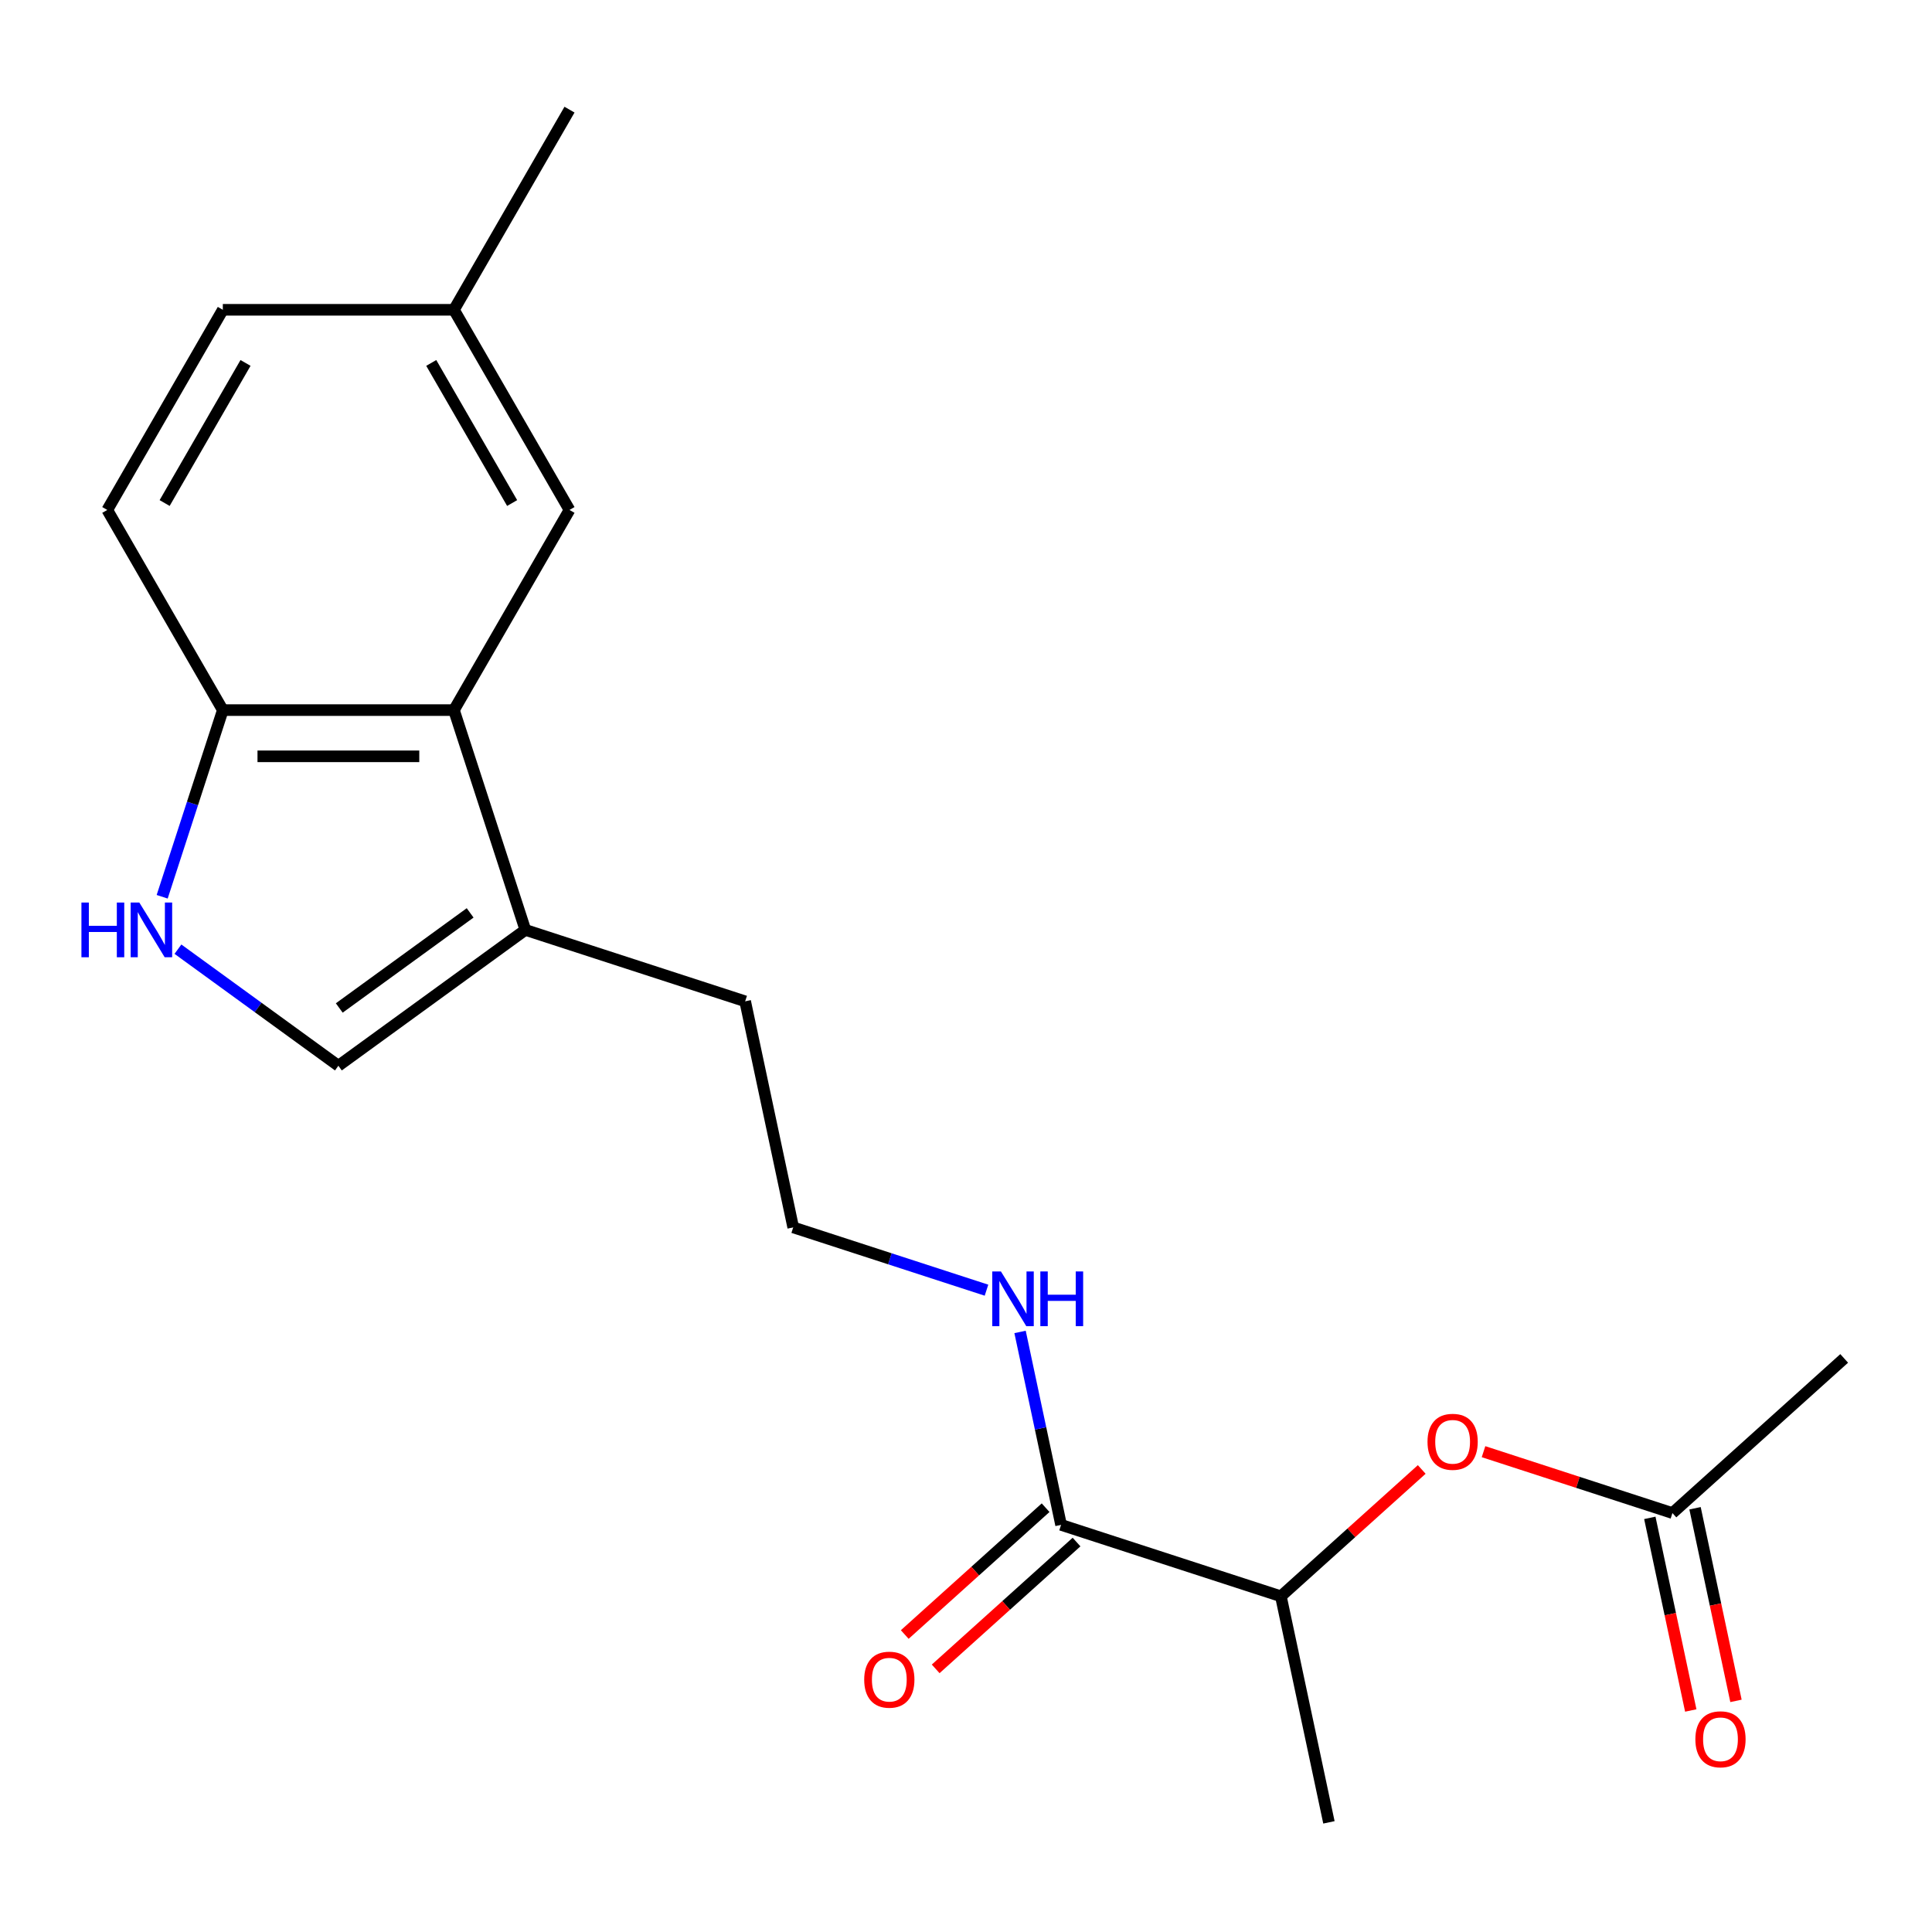 <?xml version='1.0' encoding='iso-8859-1'?>
<svg version='1.1' baseProfile='full'
              xmlns='http://www.w3.org/2000/svg'
                      xmlns:rdkit='http://www.rdkit.org/xml'
                      xmlns:xlink='http://www.w3.org/1999/xlink'
                  xml:space='preserve'
width='1000px' height='1000px' viewBox='0 0 1000 1000'>
<!-- END OF HEADER -->
<rect style='opacity:1.0;fill:#FFFFFF;stroke:none' width='1000' height='1000' x='0' y='0'> </rect>
<path class='bond-1' d='M 92.1,491.293 L 133.624,521.462' style='fill:none;fill-rule:evenodd;stroke:#0000FF;stroke-width:6px;stroke-linecap:butt;stroke-linejoin:miter;stroke-opacity:1' />
<path class='bond-1' d='M 133.624,521.462 L 175.148,551.631' style='fill:none;fill-rule:evenodd;stroke:#000000;stroke-width:6px;stroke-linecap:butt;stroke-linejoin:miter;stroke-opacity:1' />
<path class='bond-4' d='M 83.942,464.166 L 99.638,415.857' style='fill:none;fill-rule:evenodd;stroke:#0000FF;stroke-width:6px;stroke-linecap:butt;stroke-linejoin:miter;stroke-opacity:1' />
<path class='bond-4' d='M 99.638,415.857 L 115.335,367.547' style='fill:none;fill-rule:evenodd;stroke:#000000;stroke-width:6px;stroke-linecap:butt;stroke-linejoin:miter;stroke-opacity:1' />
<path class='bond-0' d='M 234.96,367.547 L 115.335,367.547' style='fill:none;fill-rule:evenodd;stroke:#000000;stroke-width:6px;stroke-linecap:butt;stroke-linejoin:miter;stroke-opacity:1' />
<path class='bond-0' d='M 217.016,391.472 L 133.279,391.472' style='fill:none;fill-rule:evenodd;stroke:#000000;stroke-width:6px;stroke-linecap:butt;stroke-linejoin:miter;stroke-opacity:1' />
<path class='bond-8' d='M 234.96,367.547 L 294.772,263.949' style='fill:none;fill-rule:evenodd;stroke:#000000;stroke-width:6px;stroke-linecap:butt;stroke-linejoin:miter;stroke-opacity:1' />
<path class='bond-20' d='M 234.96,367.547 L 271.926,481.317' style='fill:none;fill-rule:evenodd;stroke:#000000;stroke-width:6px;stroke-linecap:butt;stroke-linejoin:miter;stroke-opacity:1' />
<path class='bond-2' d='M 175.148,551.631 L 271.926,481.317' style='fill:none;fill-rule:evenodd;stroke:#000000;stroke-width:6px;stroke-linecap:butt;stroke-linejoin:miter;stroke-opacity:1' />
<path class='bond-2' d='M 175.602,521.728 L 243.346,472.508' style='fill:none;fill-rule:evenodd;stroke:#000000;stroke-width:6px;stroke-linecap:butt;stroke-linejoin:miter;stroke-opacity:1' />
<path class='bond-16' d='M 271.926,481.317 L 385.696,518.283' style='fill:none;fill-rule:evenodd;stroke:#000000;stroke-width:6px;stroke-linecap:butt;stroke-linejoin:miter;stroke-opacity:1' />
<path class='bond-3' d='M 549.209,789.27 L 538.596,739.34' style='fill:none;fill-rule:evenodd;stroke:#000000;stroke-width:6px;stroke-linecap:butt;stroke-linejoin:miter;stroke-opacity:1' />
<path class='bond-3' d='M 538.596,739.34 L 527.983,689.41' style='fill:none;fill-rule:evenodd;stroke:#0000FF;stroke-width:6px;stroke-linecap:butt;stroke-linejoin:miter;stroke-opacity:1' />
<path class='bond-7' d='M 549.209,789.27 L 662.979,826.237' style='fill:none;fill-rule:evenodd;stroke:#000000;stroke-width:6px;stroke-linecap:butt;stroke-linejoin:miter;stroke-opacity:1' />
<path class='bond-9' d='M 541.204,780.381 L 504.75,813.204' style='fill:none;fill-rule:evenodd;stroke:#000000;stroke-width:6px;stroke-linecap:butt;stroke-linejoin:miter;stroke-opacity:1' />
<path class='bond-9' d='M 504.75,813.204 L 468.296,846.027' style='fill:none;fill-rule:evenodd;stroke:#FF0000;stroke-width:6px;stroke-linecap:butt;stroke-linejoin:miter;stroke-opacity:1' />
<path class='bond-9' d='M 557.213,798.16 L 520.759,830.984' style='fill:none;fill-rule:evenodd;stroke:#000000;stroke-width:6px;stroke-linecap:butt;stroke-linejoin:miter;stroke-opacity:1' />
<path class='bond-9' d='M 520.759,830.984 L 484.305,863.807' style='fill:none;fill-rule:evenodd;stroke:#FF0000;stroke-width:6px;stroke-linecap:butt;stroke-linejoin:miter;stroke-opacity:1' />
<path class='bond-12' d='M 115.335,367.547 L 55.523,263.949' style='fill:none;fill-rule:evenodd;stroke:#000000;stroke-width:6px;stroke-linecap:butt;stroke-linejoin:miter;stroke-opacity:1' />
<path class='bond-5' d='M 735.886,760.59 L 699.432,793.413' style='fill:none;fill-rule:evenodd;stroke:#FF0000;stroke-width:6px;stroke-linecap:butt;stroke-linejoin:miter;stroke-opacity:1' />
<path class='bond-5' d='M 699.432,793.413 L 662.979,826.237' style='fill:none;fill-rule:evenodd;stroke:#000000;stroke-width:6px;stroke-linecap:butt;stroke-linejoin:miter;stroke-opacity:1' />
<path class='bond-6' d='M 767.868,751.388 L 816.757,767.273' style='fill:none;fill-rule:evenodd;stroke:#FF0000;stroke-width:6px;stroke-linecap:butt;stroke-linejoin:miter;stroke-opacity:1' />
<path class='bond-6' d='M 816.757,767.273 L 865.647,783.158' style='fill:none;fill-rule:evenodd;stroke:#000000;stroke-width:6px;stroke-linecap:butt;stroke-linejoin:miter;stroke-opacity:1' />
<path class='bond-10' d='M 853.946,785.645 L 864.542,835.495' style='fill:none;fill-rule:evenodd;stroke:#000000;stroke-width:6px;stroke-linecap:butt;stroke-linejoin:miter;stroke-opacity:1' />
<path class='bond-10' d='M 864.542,835.495 L 875.138,885.345' style='fill:none;fill-rule:evenodd;stroke:#FF0000;stroke-width:6px;stroke-linecap:butt;stroke-linejoin:miter;stroke-opacity:1' />
<path class='bond-10' d='M 877.348,780.671 L 887.944,830.521' style='fill:none;fill-rule:evenodd;stroke:#000000;stroke-width:6px;stroke-linecap:butt;stroke-linejoin:miter;stroke-opacity:1' />
<path class='bond-10' d='M 887.944,830.521 L 898.54,880.371' style='fill:none;fill-rule:evenodd;stroke:#FF0000;stroke-width:6px;stroke-linecap:butt;stroke-linejoin:miter;stroke-opacity:1' />
<path class='bond-17' d='M 865.647,783.158 L 954.545,703.113' style='fill:none;fill-rule:evenodd;stroke:#000000;stroke-width:6px;stroke-linecap:butt;stroke-linejoin:miter;stroke-opacity:1' />
<path class='bond-18' d='M 662.979,826.237 L 687.85,943.247' style='fill:none;fill-rule:evenodd;stroke:#000000;stroke-width:6px;stroke-linecap:butt;stroke-linejoin:miter;stroke-opacity:1' />
<path class='bond-21' d='M 294.772,263.949 L 234.96,160.351' style='fill:none;fill-rule:evenodd;stroke:#000000;stroke-width:6px;stroke-linecap:butt;stroke-linejoin:miter;stroke-opacity:1' />
<path class='bond-21' d='M 265.081,260.372 L 223.212,187.853' style='fill:none;fill-rule:evenodd;stroke:#000000;stroke-width:6px;stroke-linecap:butt;stroke-linejoin:miter;stroke-opacity:1' />
<path class='bond-11' d='M 510.607,667.798 L 460.587,651.546' style='fill:none;fill-rule:evenodd;stroke:#0000FF;stroke-width:6px;stroke-linecap:butt;stroke-linejoin:miter;stroke-opacity:1' />
<path class='bond-11' d='M 460.587,651.546 L 410.567,635.294' style='fill:none;fill-rule:evenodd;stroke:#000000;stroke-width:6px;stroke-linecap:butt;stroke-linejoin:miter;stroke-opacity:1' />
<path class='bond-14' d='M 55.523,263.949 L 115.335,160.351' style='fill:none;fill-rule:evenodd;stroke:#000000;stroke-width:6px;stroke-linecap:butt;stroke-linejoin:miter;stroke-opacity:1' />
<path class='bond-14' d='M 85.214,260.372 L 127.083,187.853' style='fill:none;fill-rule:evenodd;stroke:#000000;stroke-width:6px;stroke-linecap:butt;stroke-linejoin:miter;stroke-opacity:1' />
<path class='bond-13' d='M 234.96,160.351 L 115.335,160.351' style='fill:none;fill-rule:evenodd;stroke:#000000;stroke-width:6px;stroke-linecap:butt;stroke-linejoin:miter;stroke-opacity:1' />
<path class='bond-19' d='M 234.96,160.351 L 294.772,56.753' style='fill:none;fill-rule:evenodd;stroke:#000000;stroke-width:6px;stroke-linecap:butt;stroke-linejoin:miter;stroke-opacity:1' />
<path class='bond-15' d='M 410.567,635.294 L 385.696,518.283' style='fill:none;fill-rule:evenodd;stroke:#000000;stroke-width:6px;stroke-linecap:butt;stroke-linejoin:miter;stroke-opacity:1' />
<path  class='atom-0' d='M 42.149 467.157
L 45.989 467.157
L 45.989 479.197
L 60.469 479.197
L 60.469 467.157
L 64.309 467.157
L 64.309 495.477
L 60.469 495.477
L 60.469 482.397
L 45.989 482.397
L 45.989 495.477
L 42.149 495.477
L 42.149 467.157
' fill='#0000FF'/>
<path  class='atom-0' d='M 72.109 467.157
L 81.389 482.157
Q 82.309 483.637, 83.789 486.317
Q 85.269 488.997, 85.349 489.157
L 85.349 467.157
L 89.109 467.157
L 89.109 495.477
L 85.229 495.477
L 75.269 479.077
Q 74.109 477.157, 72.869 474.957
Q 71.669 472.757, 71.309 472.077
L 71.309 495.477
L 67.629 495.477
L 67.629 467.157
L 72.109 467.157
' fill='#0000FF'/>
<path  class='atom-6' d='M 738.877 746.272
Q 738.877 739.472, 742.237 735.672
Q 745.597 731.872, 751.877 731.872
Q 758.157 731.872, 761.517 735.672
Q 764.877 739.472, 764.877 746.272
Q 764.877 753.152, 761.477 757.072
Q 758.077 760.952, 751.877 760.952
Q 745.637 760.952, 742.237 757.072
Q 738.877 753.192, 738.877 746.272
M 751.877 757.752
Q 756.197 757.752, 758.517 754.872
Q 760.877 751.952, 760.877 746.272
Q 760.877 740.712, 758.517 737.912
Q 756.197 735.072, 751.877 735.072
Q 747.557 735.072, 745.197 737.872
Q 742.877 740.672, 742.877 746.272
Q 742.877 751.992, 745.197 754.872
Q 747.557 757.752, 751.877 757.752
' fill='#FF0000'/>
<path  class='atom-10' d='M 447.31 869.395
Q 447.31 862.595, 450.67 858.795
Q 454.03 854.995, 460.31 854.995
Q 466.59 854.995, 469.95 858.795
Q 473.31 862.595, 473.31 869.395
Q 473.31 876.275, 469.91 880.195
Q 466.51 884.075, 460.31 884.075
Q 454.07 884.075, 450.67 880.195
Q 447.31 876.315, 447.31 869.395
M 460.31 880.875
Q 464.63 880.875, 466.95 877.995
Q 469.31 875.075, 469.31 869.395
Q 469.31 863.835, 466.95 861.035
Q 464.63 858.195, 460.31 858.195
Q 455.99 858.195, 453.63 860.995
Q 451.31 863.795, 451.31 869.395
Q 451.31 875.115, 453.63 877.995
Q 455.99 880.875, 460.31 880.875
' fill='#FF0000'/>
<path  class='atom-11' d='M 877.518 900.249
Q 877.518 893.449, 880.878 889.649
Q 884.238 885.849, 890.518 885.849
Q 896.798 885.849, 900.158 889.649
Q 903.518 893.449, 903.518 900.249
Q 903.518 907.129, 900.118 911.049
Q 896.718 914.929, 890.518 914.929
Q 884.278 914.929, 880.878 911.049
Q 877.518 907.169, 877.518 900.249
M 890.518 911.729
Q 894.838 911.729, 897.158 908.849
Q 899.518 905.929, 899.518 900.249
Q 899.518 894.689, 897.158 891.889
Q 894.838 889.049, 890.518 889.049
Q 886.198 889.049, 883.838 891.849
Q 881.518 894.649, 881.518 900.249
Q 881.518 905.969, 883.838 908.849
Q 886.198 911.729, 890.518 911.729
' fill='#FF0000'/>
<path  class='atom-12' d='M 518.077 658.1
L 527.357 673.1
Q 528.277 674.58, 529.757 677.26
Q 531.237 679.94, 531.317 680.1
L 531.317 658.1
L 535.077 658.1
L 535.077 686.42
L 531.197 686.42
L 521.237 670.02
Q 520.077 668.1, 518.837 665.9
Q 517.637 663.7, 517.277 663.02
L 517.277 686.42
L 513.597 686.42
L 513.597 658.1
L 518.077 658.1
' fill='#0000FF'/>
<path  class='atom-12' d='M 538.477 658.1
L 542.317 658.1
L 542.317 670.14
L 556.797 670.14
L 556.797 658.1
L 560.637 658.1
L 560.637 686.42
L 556.797 686.42
L 556.797 673.34
L 542.317 673.34
L 542.317 686.42
L 538.477 686.42
L 538.477 658.1
' fill='#0000FF'/>
</svg>
